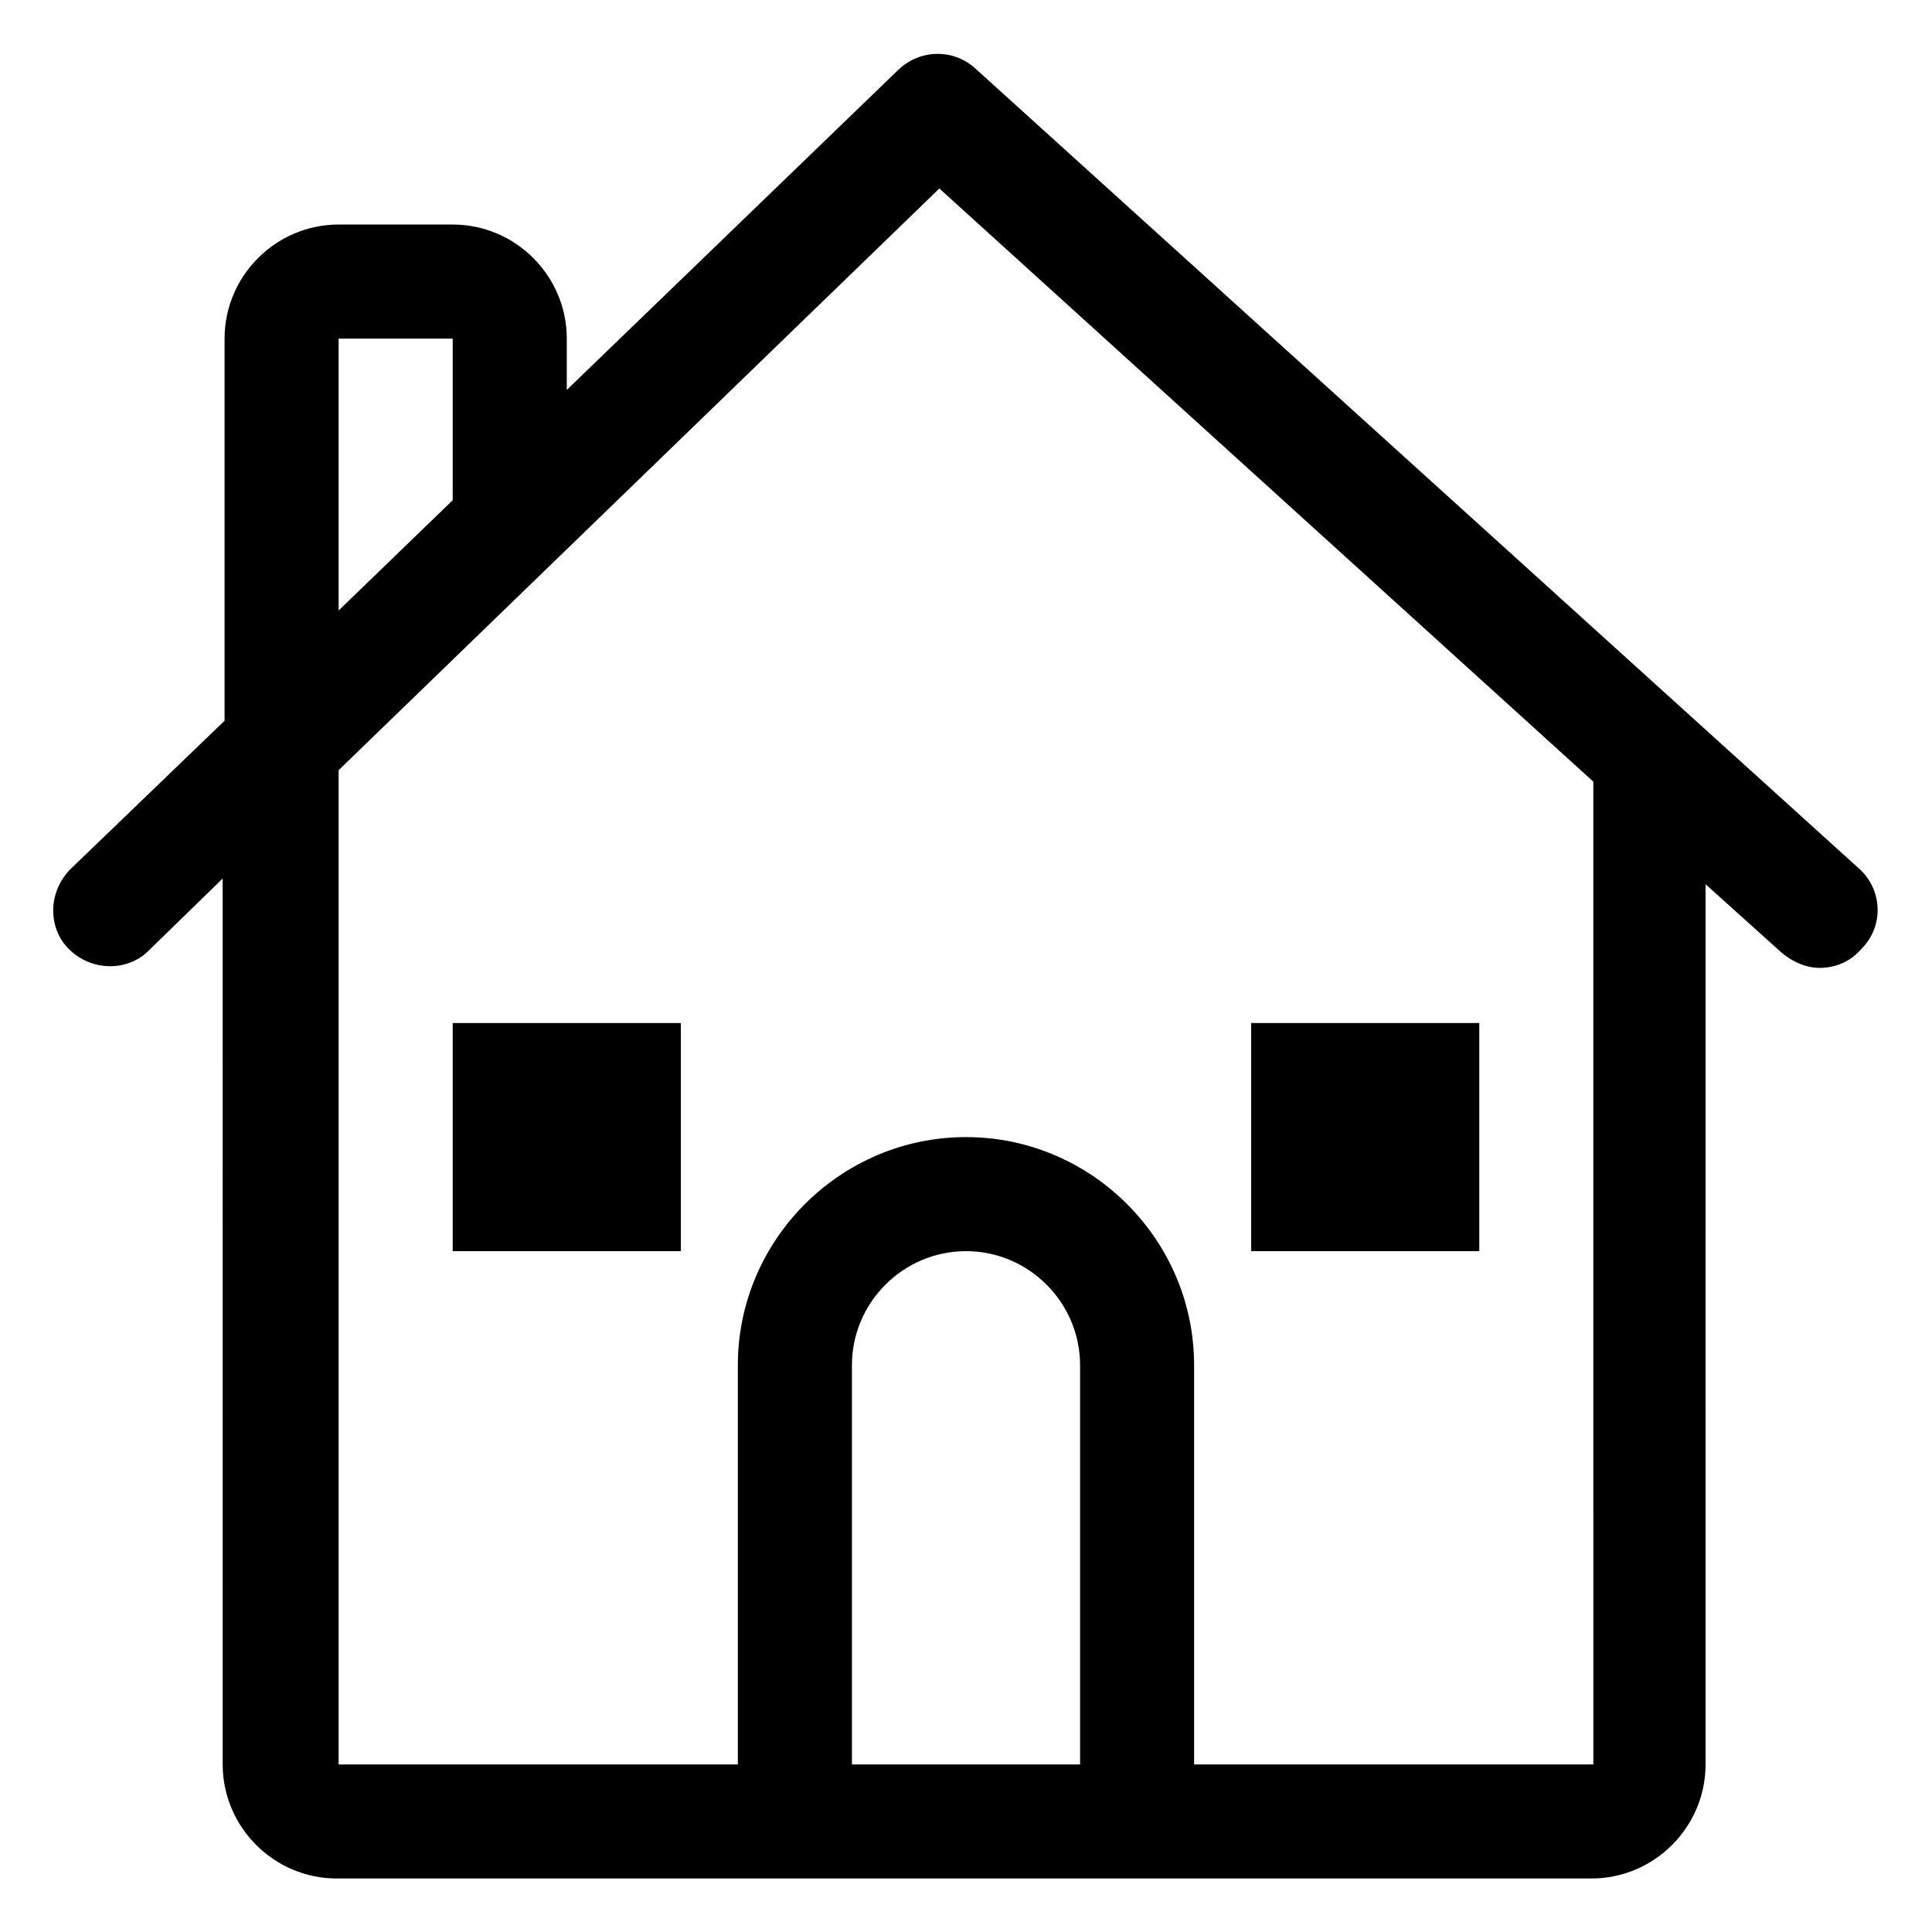 <?xml version="1.0" encoding="UTF-8"?>
<!-- Uploaded to: ICON Repo, www.iconrepo.com, Generator: ICON Repo Mixer Tools -->
<svg fill="#000000" width="800px" height="800px" version="1.1" viewBox="144 144 512 512" xmlns="http://www.w3.org/2000/svg">
 <g>
  <path d="m636.79 374.3-234.27-212.11c-6.047-5.543-15.113-5.039-20.656 0.504l-87.66 84.641v-13.602c0-16.625-13.602-30.23-30.23-30.23h-30.23c-16.625 0-30.23 13.602-30.23 30.23v101.27l-40.809 39.297c-6.047 6.047-6.047 15.617-0.504 21.16 6.047 6.047 15.617 6.047 21.16 0.504l19.648-19.145 0.004 234.77c0 16.625 13.602 30.23 30.23 30.23h332.52c16.625 0 30.23-13.602 30.23-30.23l-0.004-233.26 20.152 18.137c3.023 2.519 6.551 4.031 10.078 4.031 4.031 0 8.062-1.512 11.082-5.039 6.047-6.047 5.543-15.617-0.504-21.16zm-403.05-140.56h30.23v42.824l-30.23 29.223zm136.03 377.86v-105.8c0-16.625 13.602-30.23 30.23-30.23 16.625 0 30.23 13.602 30.23 30.23v105.8zm196.48 0h-105.8v-105.8c0-33.25-27.207-60.457-60.457-60.457s-60.457 27.207-60.457 60.457v105.8h-105.8v-263.49l159.2-154.16 173.31 157.19z"/>
  <path d="m263.97 415.11h60.457v60.457h-60.457z"/>
  <path d="m475.57 415.11h60.457v60.457h-60.457z"/>
 </g>
</svg>